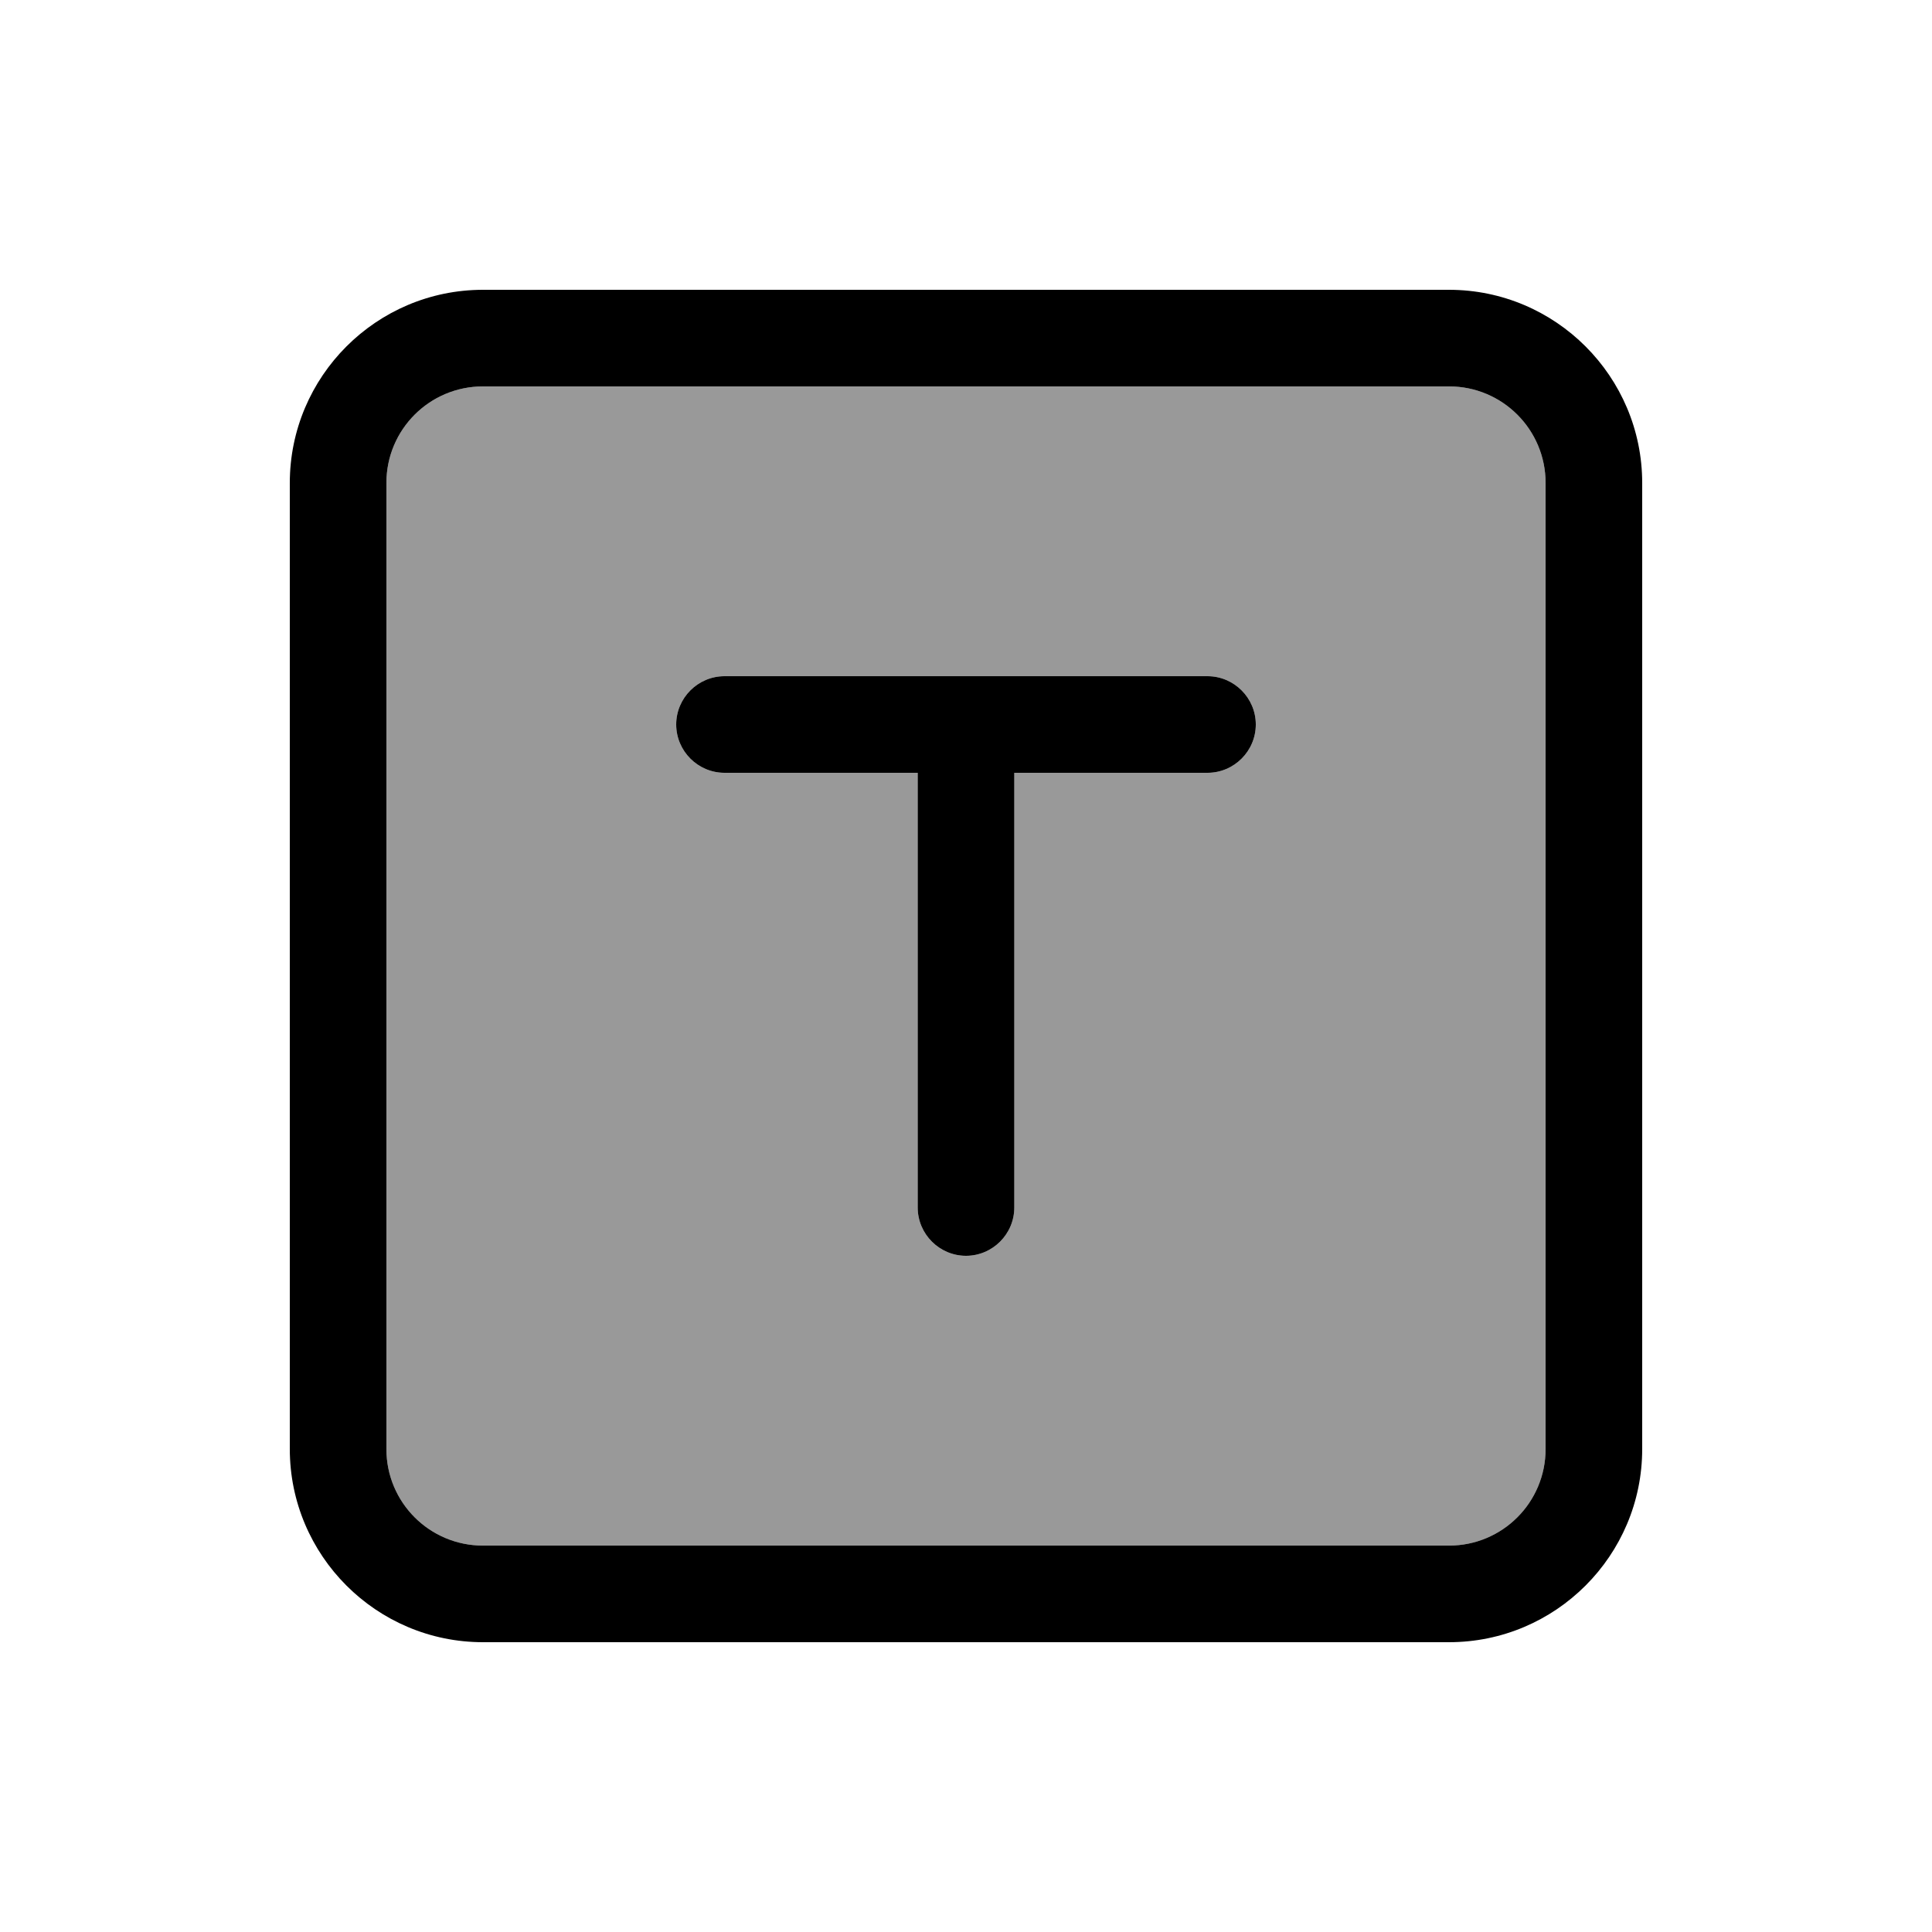 <svg xmlns="http://www.w3.org/2000/svg" viewBox="0 0 640 640"><!--! Font Awesome Pro 7.1.0 by @fontawesome - https://fontawesome.com License - https://fontawesome.com/license (Commercial License) Copyright 2025 Fonticons, Inc. --><path opacity=".4" fill="currentColor" d="M128 160L128 480C128 497.7 142.3 512 160 512L480 512C497.7 512 512 497.7 512 480L512 160C512 142.3 497.7 128 480 128L160 128C142.3 128 128 142.3 128 160zM224 240C224 231.2 231.2 224 240 224L400 224C408.8 224 416 231.2 416 240C416 248.8 408.8 256 400 256L336 256L336 400C336 408.8 328.8 416 320 416C311.2 416 304 408.8 304 400L304 256L240 256C231.2 256 224 248.8 224 240z"/><path fill="currentColor" d="M160 128C142.3 128 128 142.3 128 160L128 480C128 497.7 142.3 512 160 512L480 512C497.7 512 512 497.7 512 480L512 160C512 142.3 497.7 128 480 128L160 128zM96 160C96 124.7 124.7 96 160 96L480 96C515.3 96 544 124.7 544 160L544 480C544 515.3 515.3 544 480 544L160 544C124.7 544 96 515.3 96 480L96 160zM240 224L400 224C408.8 224 416 231.2 416 240C416 248.8 408.8 256 400 256L336 256L336 400C336 408.8 328.8 416 320 416C311.2 416 304 408.8 304 400L304 256L240 256C231.2 256 224 248.8 224 240C224 231.2 231.2 224 240 224z"/></svg>
